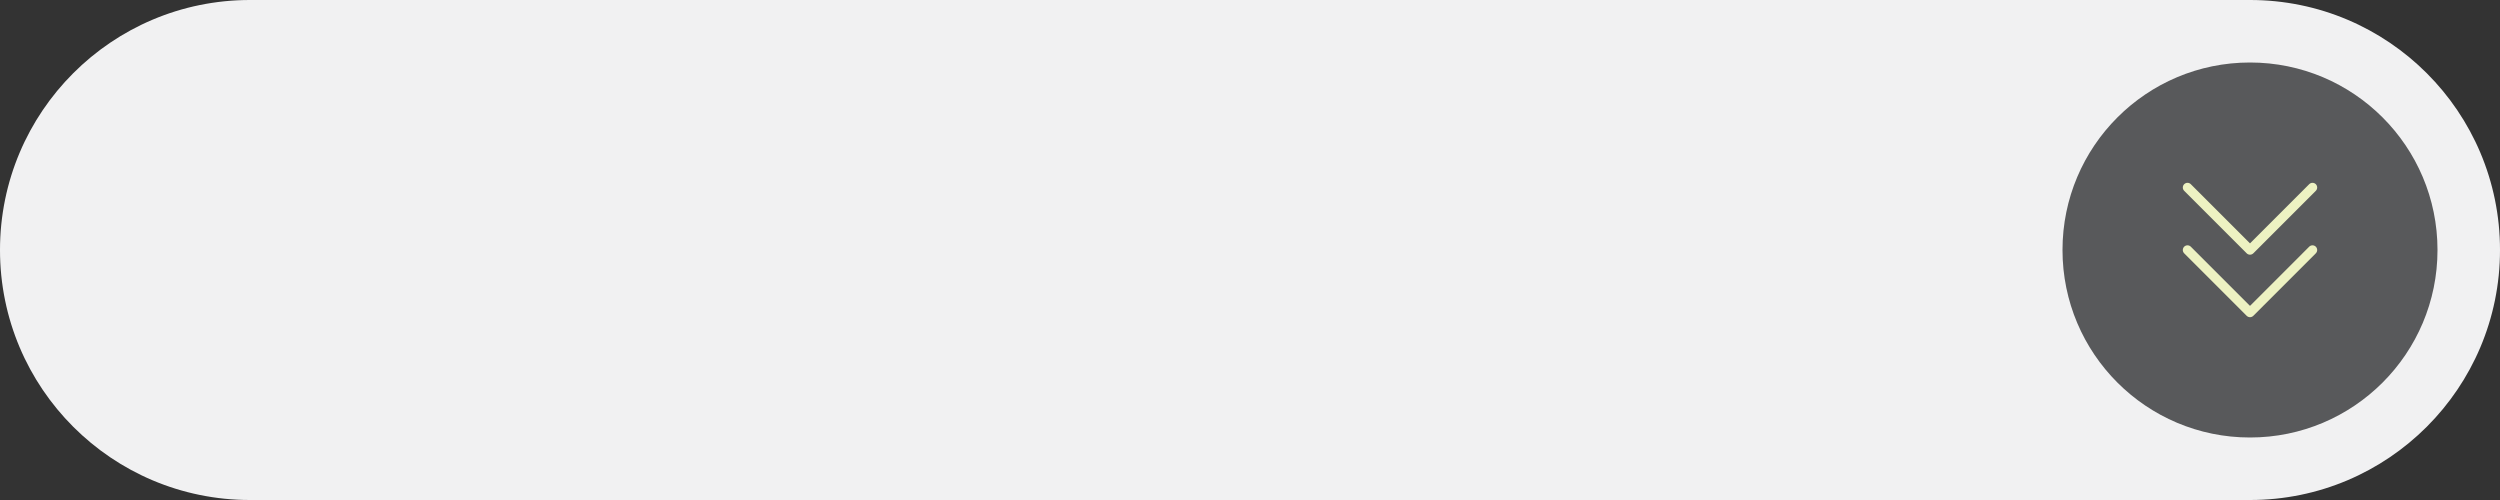 <?xml version="1.0" encoding="UTF-8"?><svg xmlns="http://www.w3.org/2000/svg" xmlns:xlink="http://www.w3.org/1999/xlink" height="40.0" preserveAspectRatio="xMidYMid meet" version="1.0" viewBox="0.0 0.0 200.0 40.0" width="200.0" zoomAndPan="magnify"><rect x="0.0" y="0.0" width="200.0" height="40.0" fill="#333333" stroke="none"/><g><g id="change1_1"><path d="M20,40h160c11.046,0,20-8.954,20-20v0c0-11.046-8.954-20-20-20H20C8.954,0,0,8.954,0,20v0 C0,31.046,8.954,40,20,40z" fill="#F1F1F2"/></g><g id="change2_1"><circle cx="180" cy="20" fill="#58595B" r="15"/></g><g id="change3_1"><path d="M180,25.375c-0.096,0-0.192-0.036-0.265-0.109l-5-5c-0.146-0.146-0.146-0.385,0-0.531s0.384-0.146,0.53,0 L180,24.47l4.735-4.735c0.146-0.146,0.384-0.146,0.53,0s0.146,0.385,0,0.531l-5,5C180.192,25.339,180.096,25.375,180,25.375z" fill="#EDF2C2"/></g><g id="change3_2"><path d="M180,20.375c-0.096,0-0.192-0.036-0.265-0.109l-5-5c-0.146-0.146-0.146-0.385,0-0.531s0.384-0.146,0.53,0 L180,19.47l4.735-4.735c0.146-0.146,0.384-0.146,0.53,0s0.146,0.385,0,0.531l-5,5C180.192,20.339,180.096,20.375,180,20.375z" fill="#EDF2C2"/></g></g></svg>